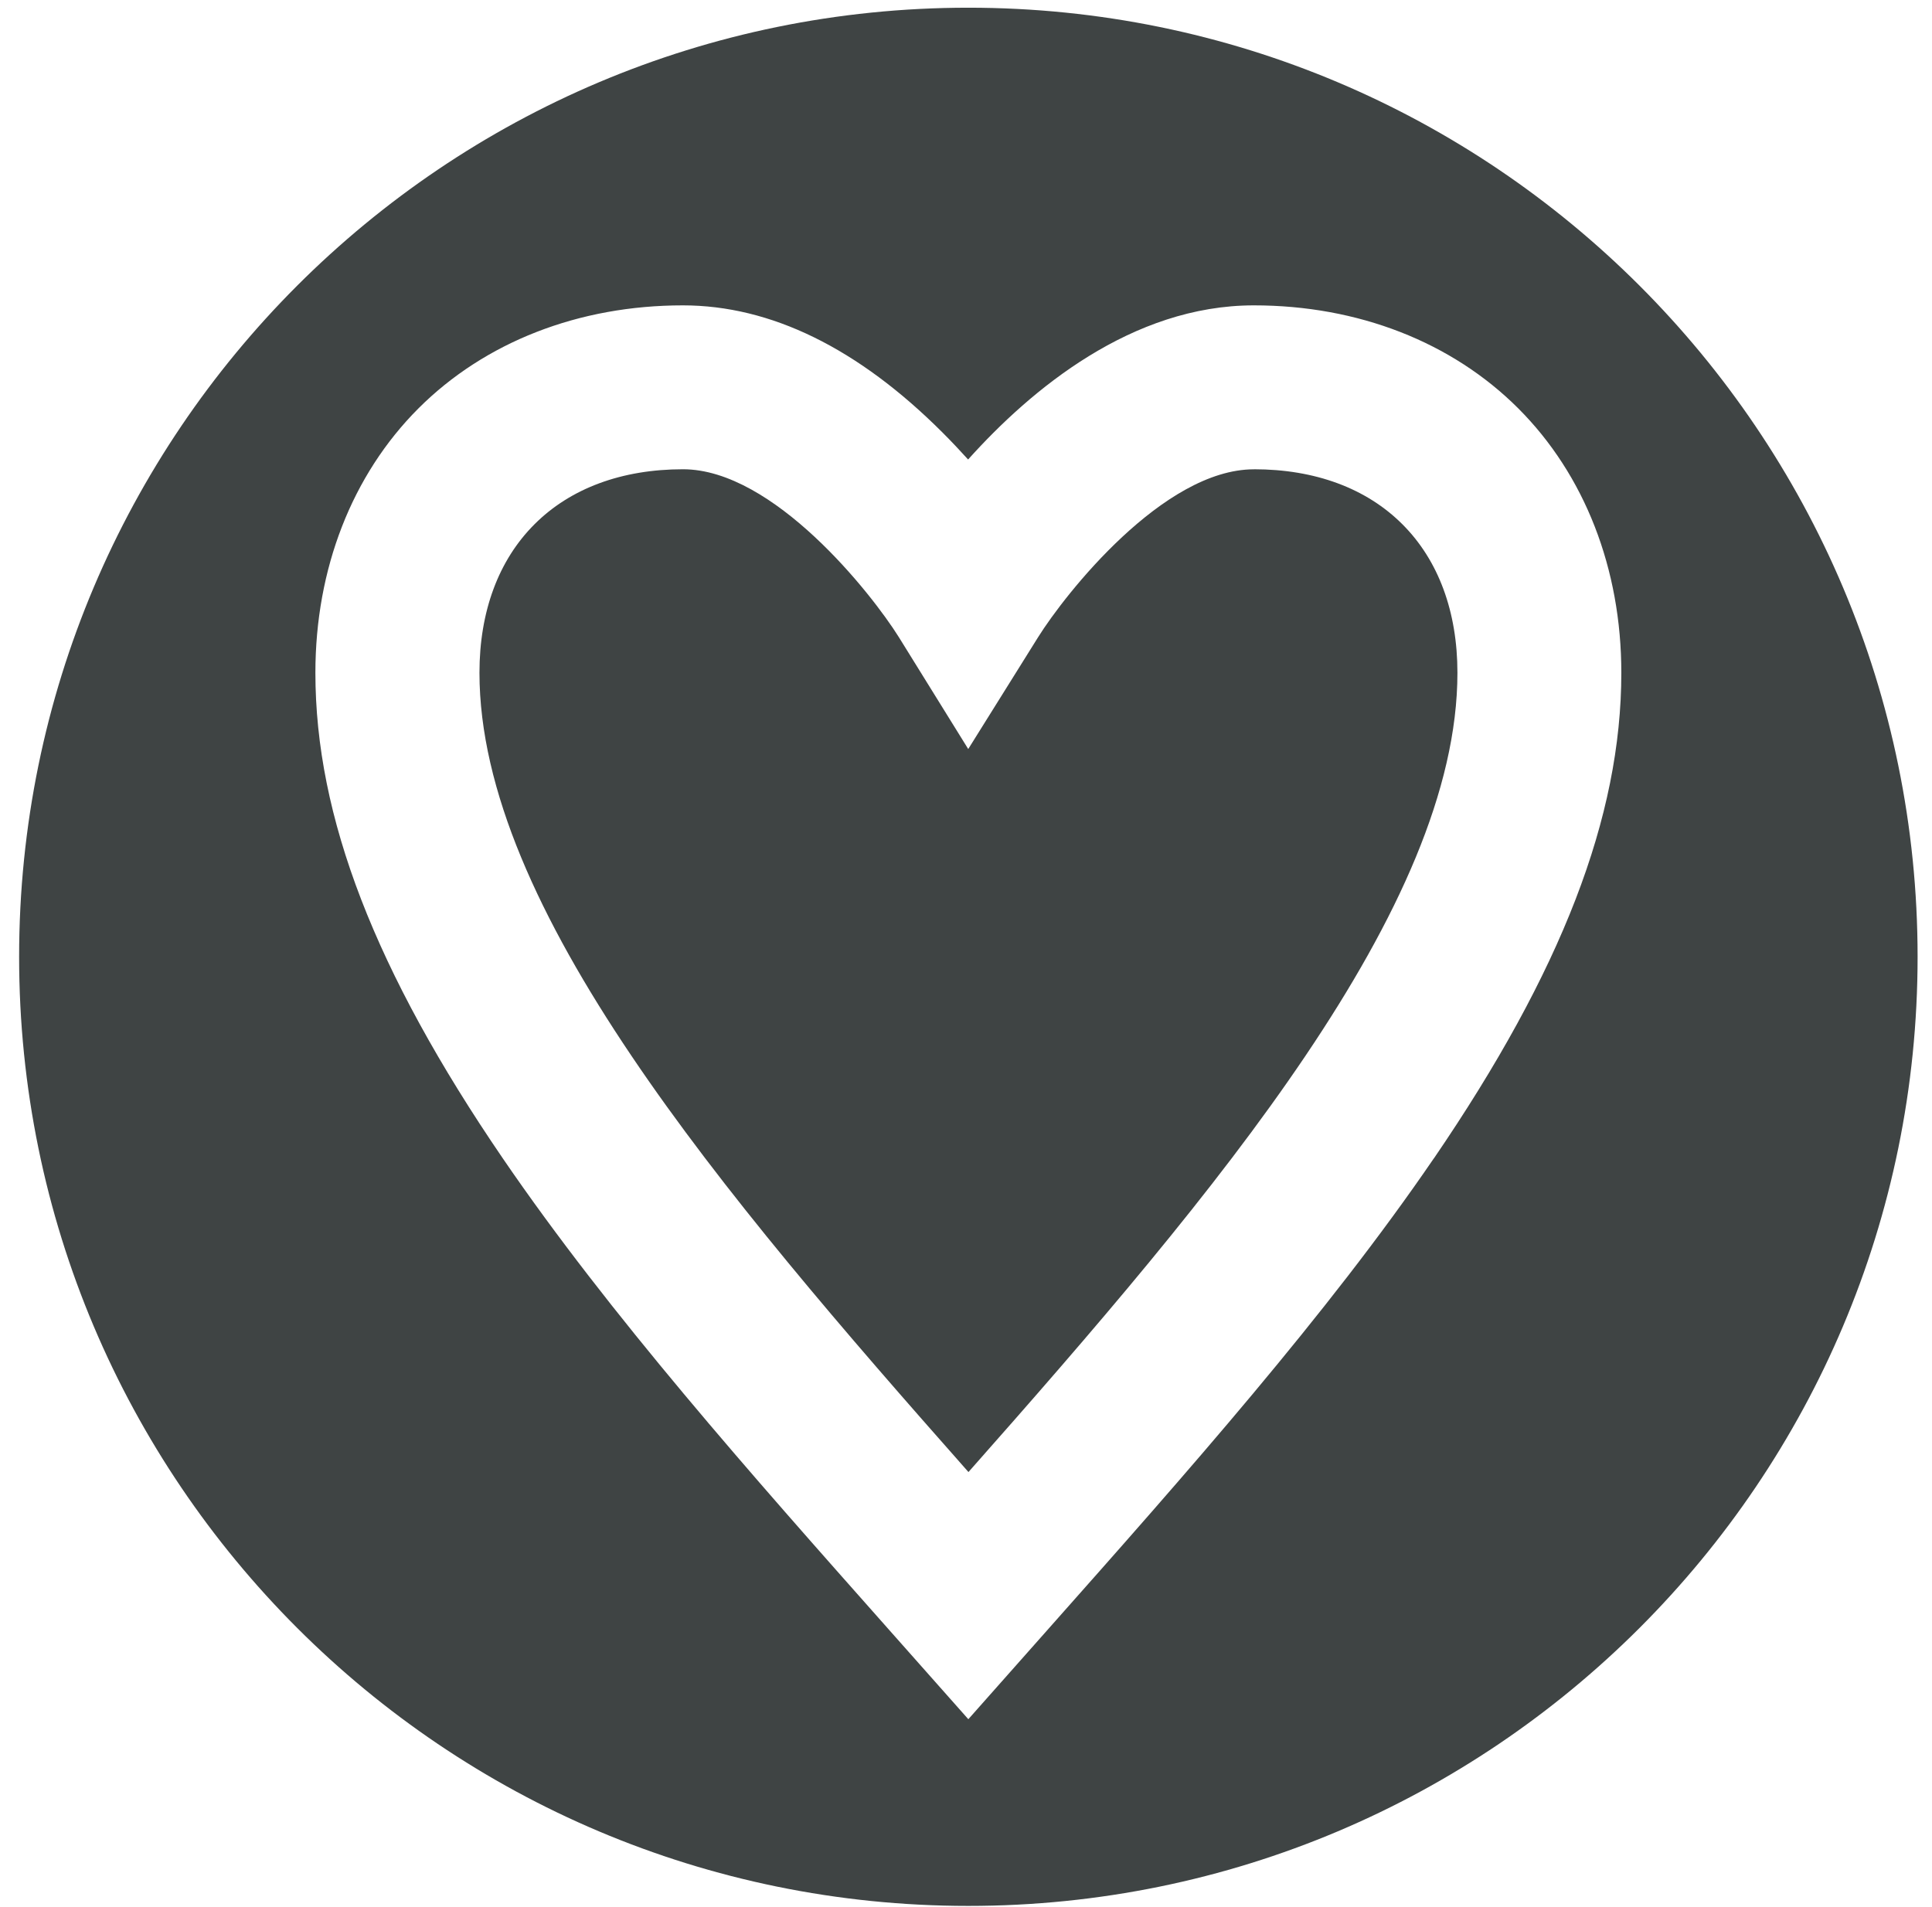 <svg xmlns="http://www.w3.org/2000/svg" fill="none" viewBox="0 0 77 76" height="76" width="77">
<path fill="#3F4444" d="M49.976 18.707C46.367 18.707 42.458 23.664 41.373 25.4L38.589 29.857L35.824 25.398C34.739 23.661 30.83 18.705 27.221 18.705C24.784 18.705 22.737 19.463 21.302 20.898C19.867 22.332 19.109 24.378 19.109 26.816C19.109 36.164 28.744 47.535 38.598 58.677C48.452 47.536 58.086 36.164 58.086 26.816C58.086 24.38 57.328 22.332 55.893 20.898C54.458 19.463 52.412 18.705 49.974 18.705L49.976 18.707Z"></path>
<path fill="#3F4444" d="M38.594 0.307C17.7 0.307 0.762 17.245 0.762 38.139C0.762 59.033 17.7 75.971 38.594 75.971C59.488 75.971 76.426 59.033 76.426 38.139C76.426 17.245 59.488 0.307 38.594 0.307ZM57.144 46.176C52.893 52.399 47.252 58.762 41.796 64.915L38.593 68.529L35.389 64.915C29.933 58.762 24.292 52.399 20.041 46.176C14.943 38.712 12.57 32.561 12.57 26.818C12.57 22.67 14.029 18.928 16.677 16.279C19.325 13.631 23.068 12.172 27.216 12.172C30.719 12.172 34.204 13.879 37.571 17.248C37.93 17.607 38.267 17.965 38.584 18.316C41.093 15.52 45.109 12.172 49.972 12.172C54.12 12.172 57.863 13.631 60.511 16.279C63.159 18.928 64.618 22.67 64.618 26.818C64.618 32.561 62.244 38.712 57.147 46.176H57.144Z"></path>
</svg>
